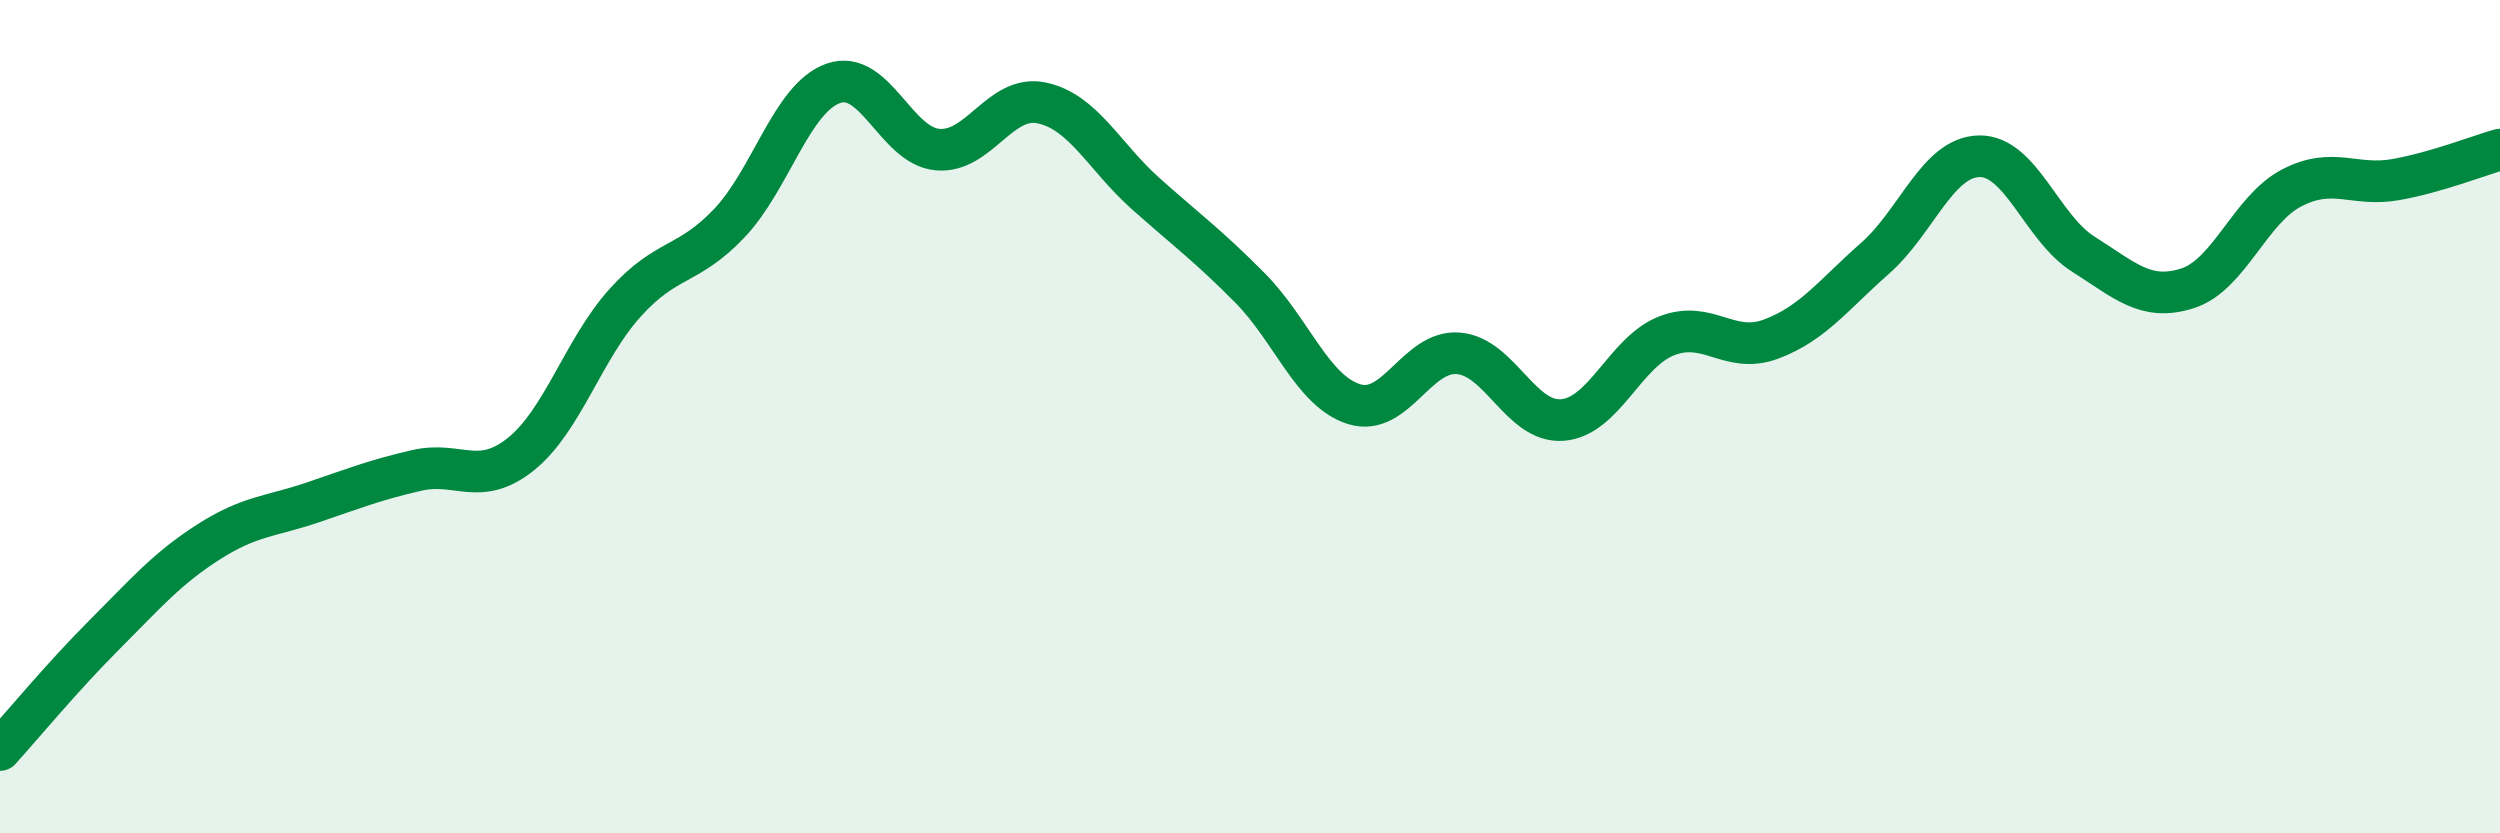 
    <svg width="60" height="20" viewBox="0 0 60 20" xmlns="http://www.w3.org/2000/svg">
      <path
        d="M 0,18 C 0.5,17.45 1.5,16.24 2.5,15.24 C 3.5,14.24 4,13.65 5,13.01 C 6,12.37 6.5,12.4 7.5,12.06 C 8.5,11.72 9,11.52 10,11.29 C 11,11.06 11.5,11.7 12.5,10.9 C 13.5,10.1 14,8.38 15,7.27 C 16,6.16 16.5,6.41 17.5,5.36 C 18.5,4.31 19,2.35 20,2 C 21,1.65 21.5,3.5 22.5,3.59 C 23.5,3.68 24,2.26 25,2.47 C 26,2.68 26.5,3.76 27.5,4.65 C 28.5,5.54 29,5.9 30,6.91 C 31,7.92 31.5,9.39 32.5,9.7 C 33.5,10.01 34,8.4 35,8.48 C 36,8.56 36.5,10.16 37.5,10.08 C 38.5,10 39,8.45 40,8.06 C 41,7.67 41.5,8.51 42.5,8.14 C 43.5,7.77 44,7.08 45,6.2 C 46,5.32 46.5,3.77 47.5,3.75 C 48.5,3.73 49,5.47 50,6.1 C 51,6.73 51.5,7.24 52.5,6.92 C 53.5,6.6 54,5.03 55,4.51 C 56,3.99 56.5,4.49 57.5,4.31 C 58.5,4.13 59.5,3.73 60,3.59L60 20L0 20Z"
        fill="#008740"
        opacity="0.1"
        stroke-linecap="round"
        stroke-linejoin="round"
      />
      <path
        d="M 0,18 C 0.5,17.45 1.5,16.24 2.5,15.24 C 3.5,14.24 4,13.65 5,13.01 C 6,12.37 6.5,12.4 7.5,12.06 C 8.5,11.72 9,11.52 10,11.29 C 11,11.06 11.5,11.7 12.5,10.9 C 13.5,10.1 14,8.38 15,7.27 C 16,6.16 16.5,6.41 17.5,5.36 C 18.5,4.31 19,2.35 20,2 C 21,1.65 21.5,3.5 22.5,3.59 C 23.5,3.68 24,2.26 25,2.47 C 26,2.68 26.5,3.76 27.5,4.65 C 28.5,5.54 29,5.9 30,6.91 C 31,7.92 31.5,9.39 32.5,9.7 C 33.5,10.01 34,8.4 35,8.48 C 36,8.56 36.5,10.16 37.5,10.08 C 38.5,10 39,8.45 40,8.06 C 41,7.67 41.5,8.51 42.5,8.14 C 43.5,7.77 44,7.08 45,6.2 C 46,5.32 46.5,3.77 47.5,3.75 C 48.5,3.73 49,5.47 50,6.1 C 51,6.73 51.5,7.24 52.5,6.92 C 53.5,6.6 54,5.03 55,4.51 C 56,3.99 56.5,4.49 57.5,4.31 C 58.5,4.13 59.5,3.73 60,3.59"
        stroke="#008740"
        stroke-width="1"
        fill="none"
        stroke-linecap="round"
        stroke-linejoin="round"
      />
    </svg>
  